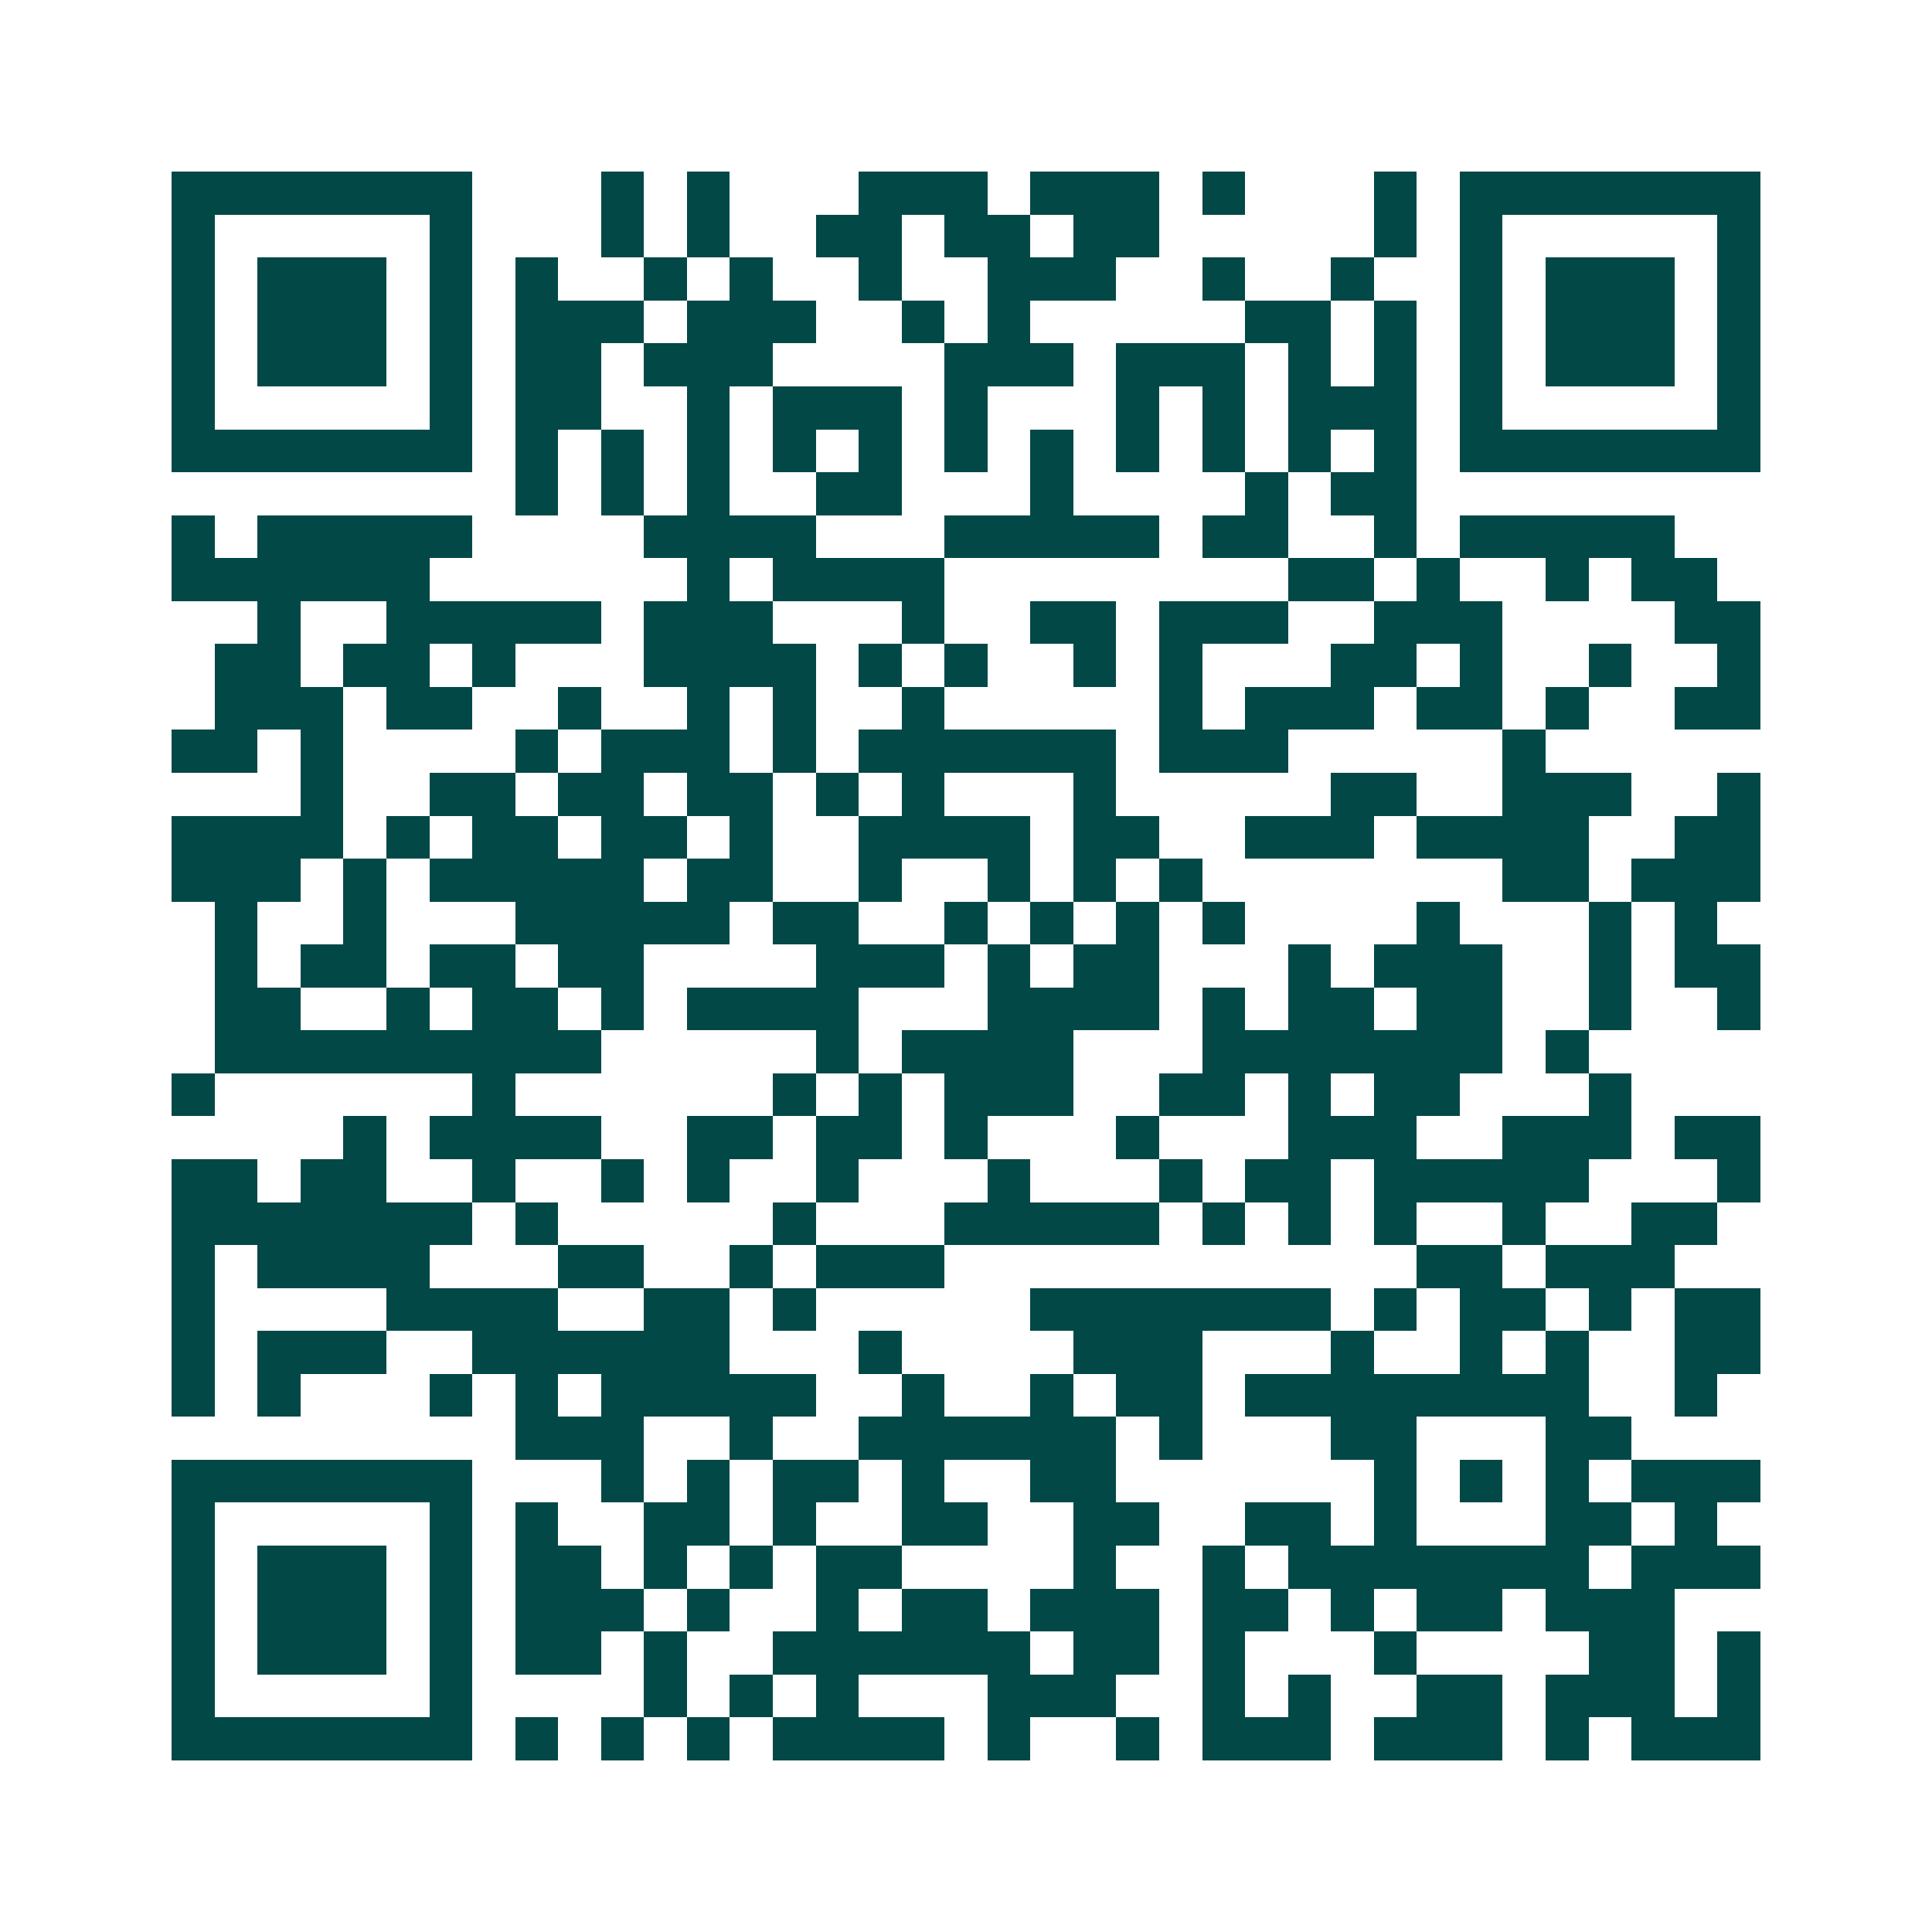 <svg xmlns="http://www.w3.org/2000/svg" width="200" height="200" viewBox="0 0 45 45" shape-rendering="crispEdges"><path fill="#ffffff" d="M0 0h45v45H0z"/><path stroke="#014847" d="M4 4.5h7m3 0h1m1 0h1m3 0h3m1 0h3m1 0h1m3 0h1m1 0h7M4 5.5h1m5 0h1m3 0h1m1 0h1m2 0h2m1 0h2m1 0h2m5 0h1m1 0h1m5 0h1M4 6.5h1m1 0h3m1 0h1m1 0h1m2 0h1m1 0h1m2 0h1m2 0h3m2 0h1m2 0h1m2 0h1m1 0h3m1 0h1M4 7.5h1m1 0h3m1 0h1m1 0h3m1 0h3m2 0h1m1 0h1m5 0h2m1 0h1m1 0h1m1 0h3m1 0h1M4 8.5h1m1 0h3m1 0h1m1 0h2m1 0h3m4 0h3m1 0h3m1 0h1m1 0h1m1 0h1m1 0h3m1 0h1M4 9.5h1m5 0h1m1 0h2m2 0h1m1 0h3m1 0h1m3 0h1m1 0h1m1 0h3m1 0h1m5 0h1M4 10.5h7m1 0h1m1 0h1m1 0h1m1 0h1m1 0h1m1 0h1m1 0h1m1 0h1m1 0h1m1 0h1m1 0h1m1 0h7M12 11.5h1m1 0h1m1 0h1m2 0h2m3 0h1m4 0h1m1 0h2M4 12.5h1m1 0h5m4 0h4m3 0h5m1 0h2m2 0h1m1 0h5M4 13.5h6m6 0h1m1 0h4m8 0h2m1 0h1m2 0h1m1 0h2M6 14.5h1m2 0h5m1 0h3m3 0h1m2 0h2m1 0h3m2 0h3m4 0h2M5 15.5h2m1 0h2m1 0h1m3 0h4m1 0h1m1 0h1m2 0h1m1 0h1m3 0h2m1 0h1m2 0h1m2 0h1M5 16.5h3m1 0h2m2 0h1m2 0h1m1 0h1m2 0h1m5 0h1m1 0h3m1 0h2m1 0h1m2 0h2M4 17.5h2m1 0h1m4 0h1m1 0h3m1 0h1m1 0h6m1 0h3m5 0h1M7 18.5h1m2 0h2m1 0h2m1 0h2m1 0h1m1 0h1m3 0h1m5 0h2m2 0h3m2 0h1M4 19.5h4m1 0h1m1 0h2m1 0h2m1 0h1m2 0h4m1 0h2m2 0h3m1 0h4m2 0h2M4 20.5h3m1 0h1m1 0h5m1 0h2m2 0h1m2 0h1m1 0h1m1 0h1m7 0h2m1 0h3M5 21.5h1m2 0h1m3 0h5m1 0h2m2 0h1m1 0h1m1 0h1m1 0h1m4 0h1m3 0h1m1 0h1M5 22.5h1m1 0h2m1 0h2m1 0h2m4 0h3m1 0h1m1 0h2m3 0h1m1 0h3m2 0h1m1 0h2M5 23.5h2m2 0h1m1 0h2m1 0h1m1 0h4m3 0h4m1 0h1m1 0h2m1 0h2m2 0h1m2 0h1M5 24.5h9m5 0h1m1 0h4m3 0h7m1 0h1M4 25.5h1m6 0h1m6 0h1m1 0h1m1 0h3m2 0h2m1 0h1m1 0h2m3 0h1M8 26.5h1m1 0h4m2 0h2m1 0h2m1 0h1m3 0h1m3 0h3m2 0h3m1 0h2M4 27.5h2m1 0h2m2 0h1m2 0h1m1 0h1m2 0h1m3 0h1m3 0h1m1 0h2m1 0h5m3 0h1M4 28.5h7m1 0h1m5 0h1m3 0h5m1 0h1m1 0h1m1 0h1m2 0h1m2 0h2M4 29.5h1m1 0h4m3 0h2m2 0h1m1 0h3m11 0h2m1 0h3M4 30.5h1m4 0h4m2 0h2m1 0h1m5 0h7m1 0h1m1 0h2m1 0h1m1 0h2M4 31.5h1m1 0h3m2 0h6m3 0h1m4 0h3m3 0h1m2 0h1m1 0h1m2 0h2M4 32.5h1m1 0h1m3 0h1m1 0h1m1 0h5m2 0h1m2 0h1m1 0h2m1 0h8m2 0h1M12 33.5h3m2 0h1m2 0h6m1 0h1m3 0h2m3 0h2M4 34.5h7m3 0h1m1 0h1m1 0h2m1 0h1m2 0h2m6 0h1m1 0h1m1 0h1m1 0h3M4 35.5h1m5 0h1m1 0h1m2 0h2m1 0h1m2 0h2m2 0h2m2 0h2m1 0h1m3 0h2m1 0h1M4 36.5h1m1 0h3m1 0h1m1 0h2m1 0h1m1 0h1m1 0h2m4 0h1m2 0h1m1 0h7m1 0h3M4 37.5h1m1 0h3m1 0h1m1 0h3m1 0h1m2 0h1m1 0h2m1 0h3m1 0h2m1 0h1m1 0h2m1 0h3M4 38.5h1m1 0h3m1 0h1m1 0h2m1 0h1m2 0h6m1 0h2m1 0h1m3 0h1m4 0h2m1 0h1M4 39.5h1m5 0h1m4 0h1m1 0h1m1 0h1m3 0h3m2 0h1m1 0h1m2 0h2m1 0h3m1 0h1M4 40.5h7m1 0h1m1 0h1m1 0h1m1 0h4m1 0h1m2 0h1m1 0h3m1 0h3m1 0h1m1 0h3"/></svg>

